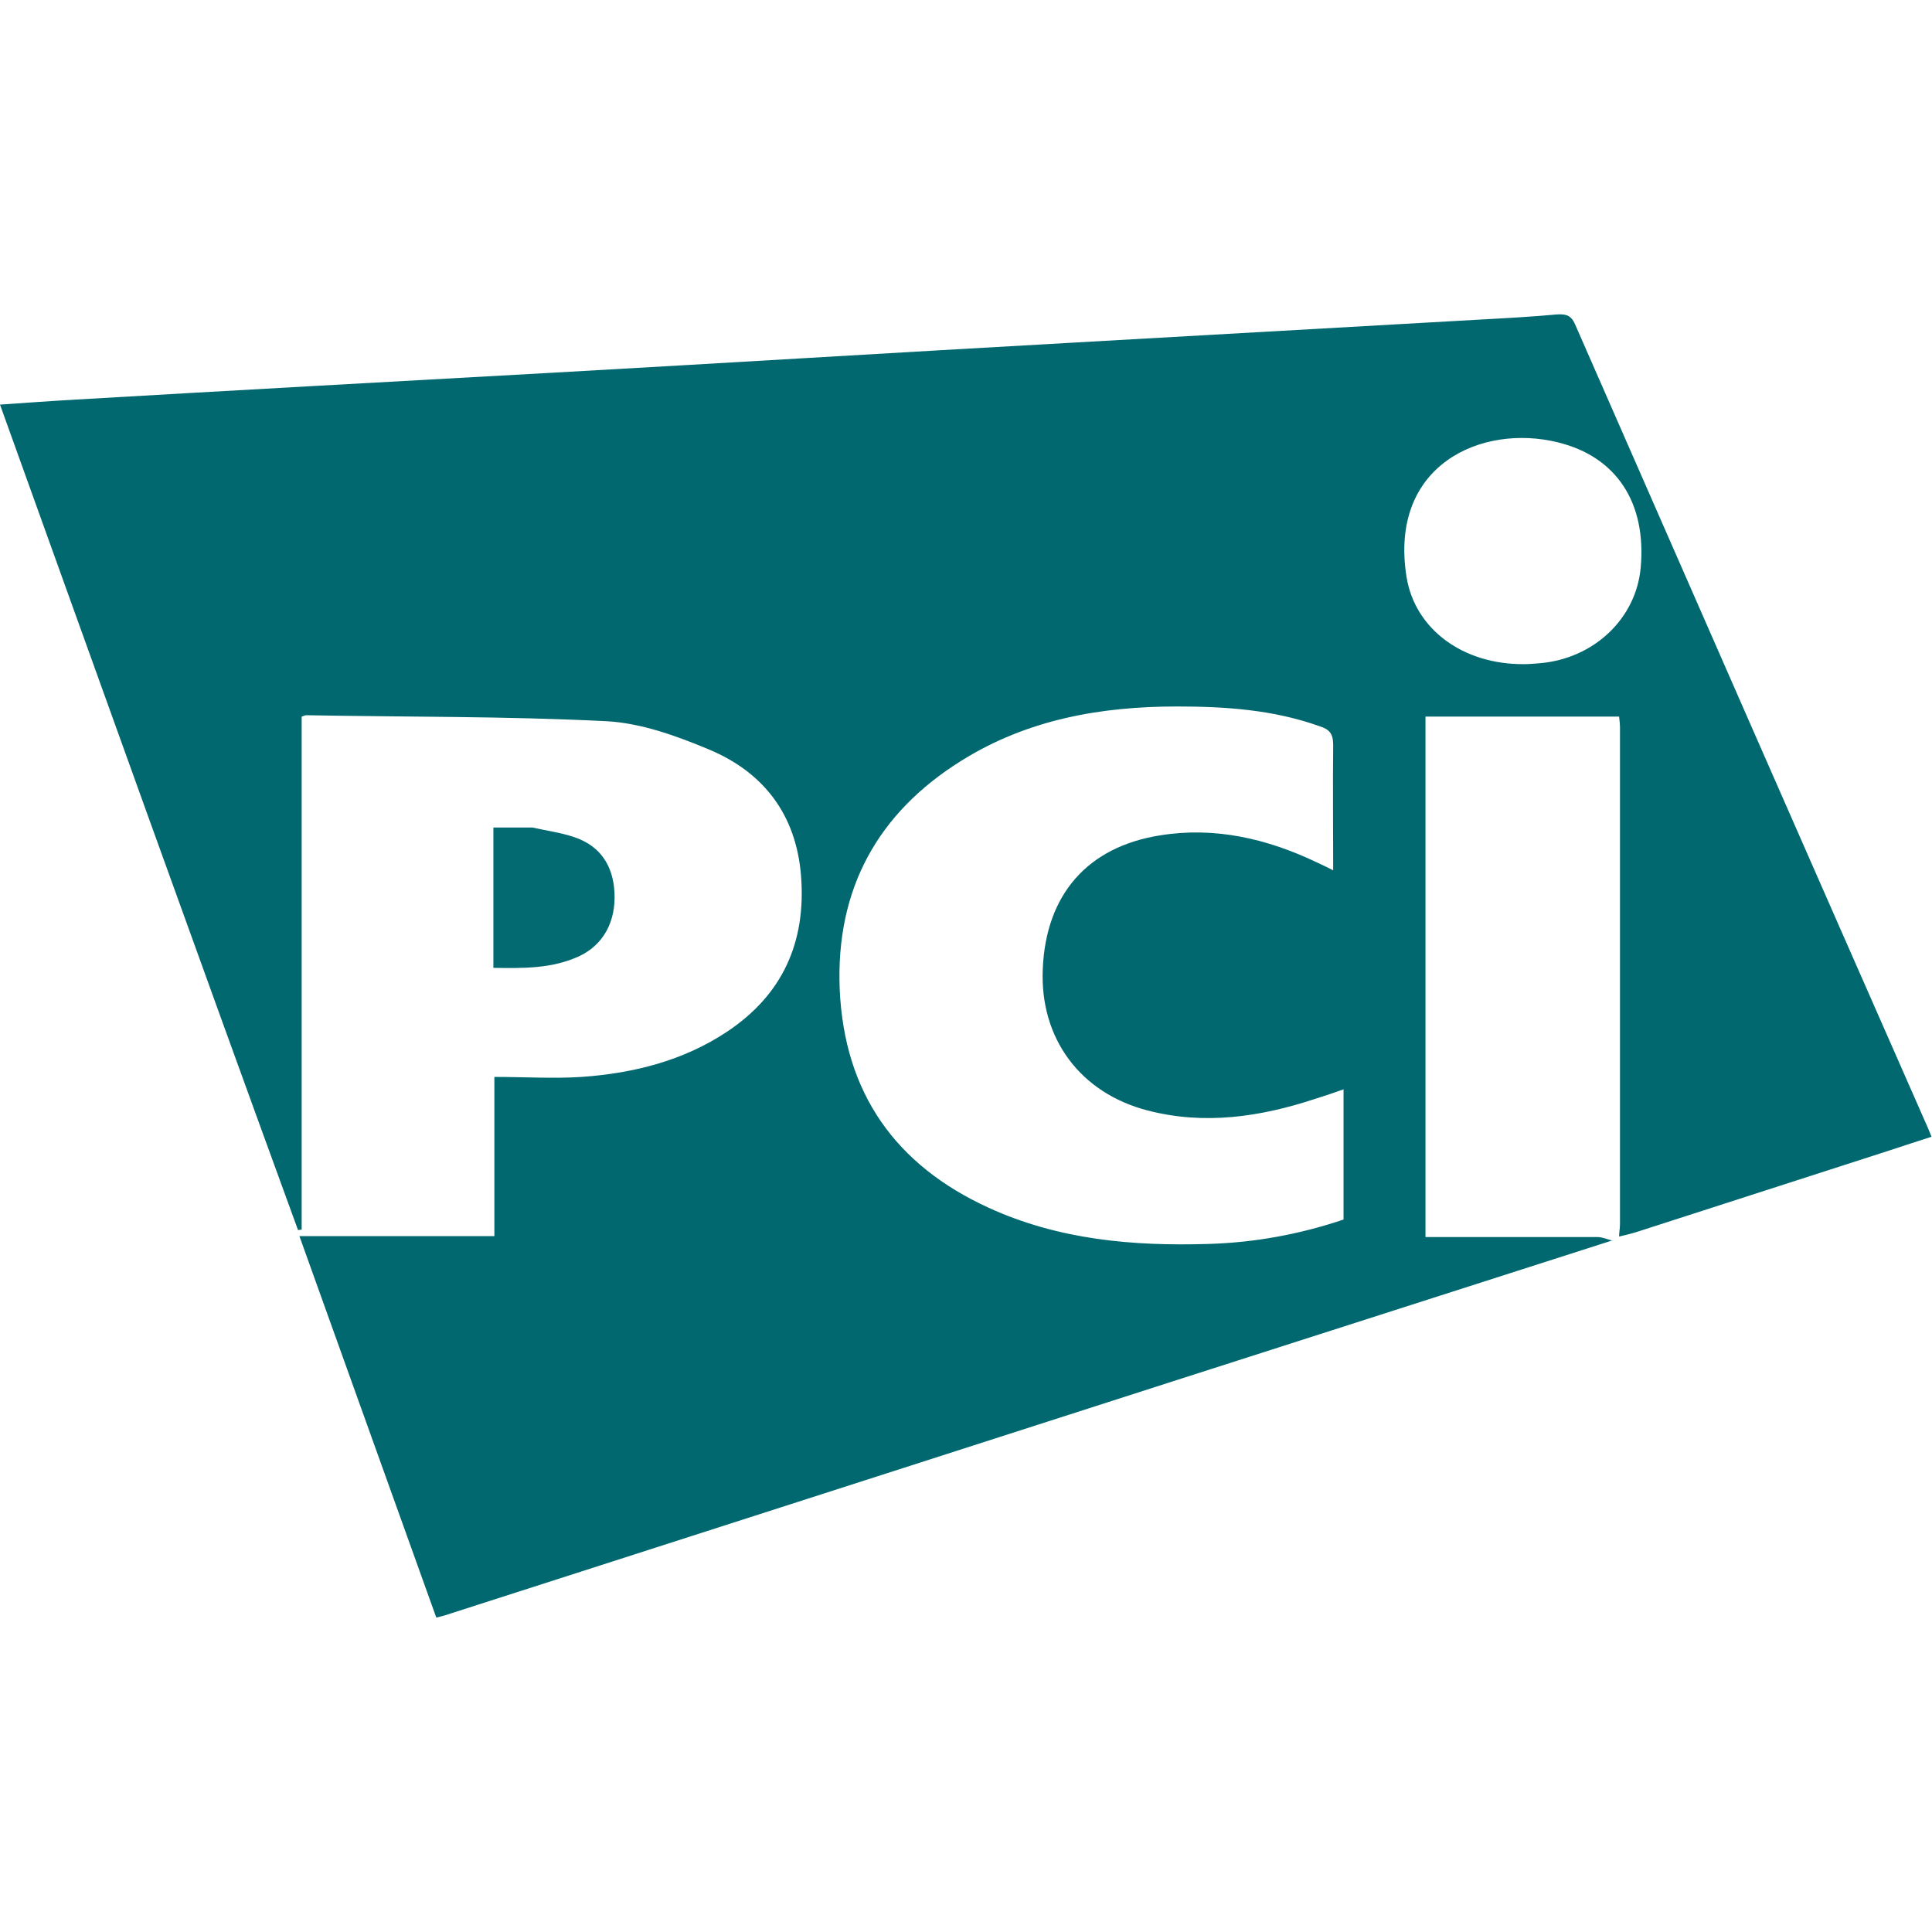 <svg width="80" height="80" viewBox="0 0 80 80" fill="none" xmlns="http://www.w3.org/2000/svg">
<g clip-path="url(#clip0_642_8023)">
<path d="M66.782 51.357C60.76 53.281 54.738 55.225 48.716 57.149C38.686 60.37 28.637 63.609 18.606 66.829C18.457 66.886 18.289 66.924 18.066 66.981C16.183 61.722 14.3 56.502 12.398 51.185H20.471V44.593C21.72 44.593 22.913 44.669 24.088 44.593C26.232 44.44 28.301 43.926 30.128 42.706C32.403 41.182 33.391 39.01 33.167 36.247C32.962 33.712 31.601 31.979 29.382 31.045C28.021 30.473 26.549 29.94 25.113 29.864C20.974 29.654 16.817 29.692 12.678 29.616C12.64 29.616 12.603 29.635 12.491 29.673V50.919C12.491 50.919 12.398 50.919 12.342 50.938C8.203 39.6 4.12 28.206 0 16.754C1.1 16.678 2.125 16.602 3.151 16.545C9.695 16.163 16.239 15.802 22.783 15.439C29.923 15.039 37.064 14.601 44.204 14.201C49.928 13.877 55.633 13.553 61.356 13.229C62.4 13.172 63.444 13.115 64.47 13.02C64.824 13.001 65.048 13.039 65.216 13.42C70.082 24.528 74.948 35.618 79.832 46.708C79.87 46.803 79.907 46.898 79.981 47.07C79.385 47.26 78.807 47.451 78.229 47.641C74.743 48.766 71.256 49.89 67.77 51.014C67.527 51.09 67.285 51.147 67.043 51.204C67.043 51.033 67.08 50.861 67.08 50.69C67.08 43.83 67.08 36.99 67.08 30.13C67.08 29.978 67.061 29.826 67.043 29.673H59.026V51.224C59.268 51.224 59.473 51.224 59.697 51.224C61.841 51.224 64.004 51.224 66.148 51.224C66.353 51.224 66.558 51.319 66.782 51.376V51.357ZM55.204 36.056C55.204 34.246 55.185 32.55 55.204 30.854C55.204 30.378 55.055 30.206 54.645 30.073C52.724 29.387 50.748 29.254 48.735 29.254C45.584 29.254 42.545 29.787 39.804 31.502C36.355 33.655 34.603 36.799 34.77 40.953C34.957 45.279 37.101 48.251 40.923 50.004C43.831 51.338 46.907 51.605 50.04 51.509C51.96 51.452 53.824 51.109 55.633 50.499V45.107C55.204 45.26 54.812 45.393 54.44 45.507C52.184 46.25 49.872 46.593 47.523 45.983C44.726 45.26 43.048 42.992 43.179 40.115C43.309 37.047 45.025 35.065 48.045 34.589C50.301 34.227 52.445 34.722 54.495 35.694C54.7 35.789 54.906 35.885 55.204 36.037V36.056ZM63.109 27.501C63.295 27.501 63.538 27.482 63.761 27.463C65.999 27.272 67.751 25.614 67.938 23.499C68.18 20.813 66.931 18.907 64.507 18.317C61.356 17.535 57.497 19.25 58.243 23.9C58.597 26.053 60.573 27.52 63.109 27.501Z" fill="#01686F"/>
<path d="M22.052 34.266C22.63 34.399 23.226 34.475 23.785 34.666C24.848 35.028 25.389 35.828 25.445 36.971C25.501 38.153 24.997 39.105 24.009 39.582C22.872 40.115 21.679 40.096 20.43 40.077V34.266C20.896 34.266 21.343 34.266 21.809 34.266H22.07H22.052Z" fill="#046A71"/>
</g>
<defs>
<clipPath id="clip0_642_8023">
<rect width="80" height="54" fill="white" transform="translate(0 13)"/>
</clipPath>
</defs>
</svg>
